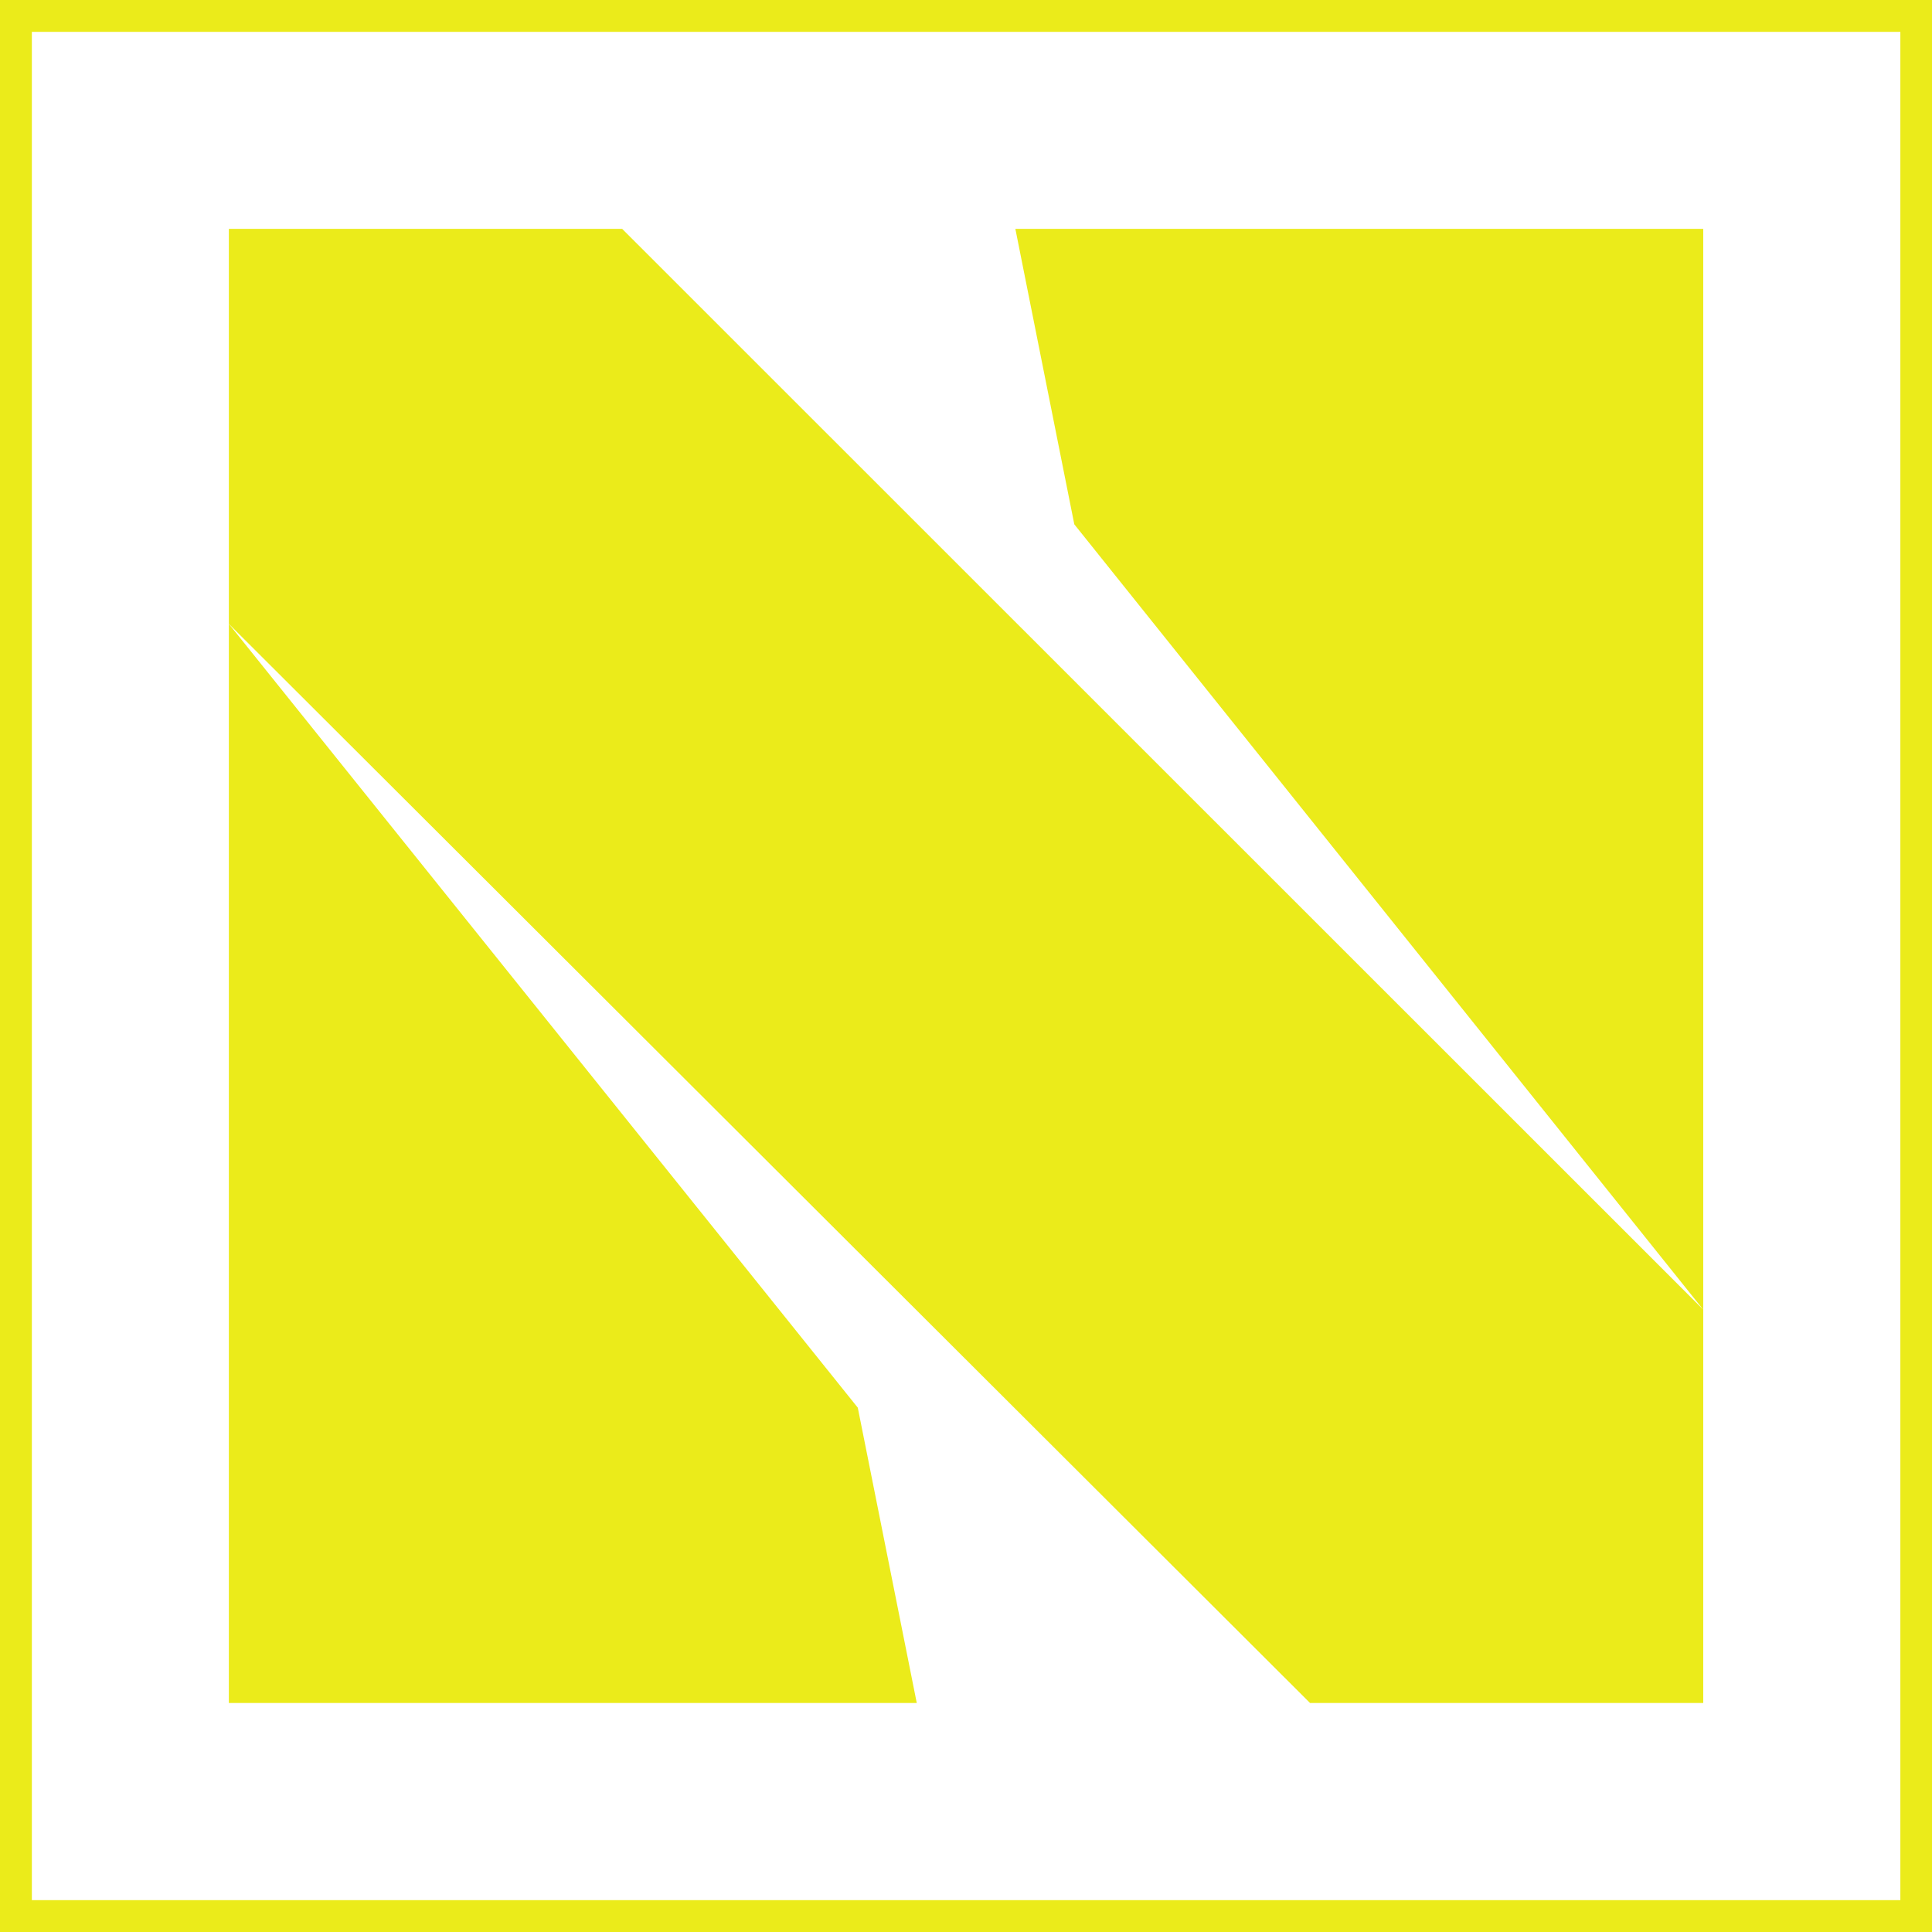 <svg xmlns="http://www.w3.org/2000/svg" xmlns:xlink="http://www.w3.org/1999/xlink" version="1.1" width="100" height="100" enable-background="new 0 0 100 100" xml:space="preserve"><rect id="backgroundrect" width="100%" height="100%" x="0" y="0" fill="none" stroke="none"/>

<g class="currentLayer" style=""><title>Layer 1</title><g id="svg_1" class="" fill="#ebeb1a" fill-opacity="1" stroke="none">
	<path fill="#ebeb1a" d="M98.362,0H0v100h100V0H98.362z M98.362,98.351H1.649V1.649h96.713V98.351z" id="svg_2" fill-opacity="1" stroke="none" stroke-opacity="1"/>
	<polygon fill="#ebeb1a" points="47.452,88.148 44.399,72.861 11.846,32.293 11.846,88.148  " id="svg_3" fill-opacity="1" stroke="none" stroke-opacity="1"/>
	<polygon fill="#ebeb1a" points="52.555,11.846 55.606,27.139 88.159,67.787 32.203,11.846 11.846,11.846 11.846,32.293    67.809,88.148 88.159,88.148 88.159,67.787 88.159,67.787 88.159,11.846  " id="svg_4" fill-opacity="1" stroke="none" stroke-opacity="1"/>
</g></g></svg>
